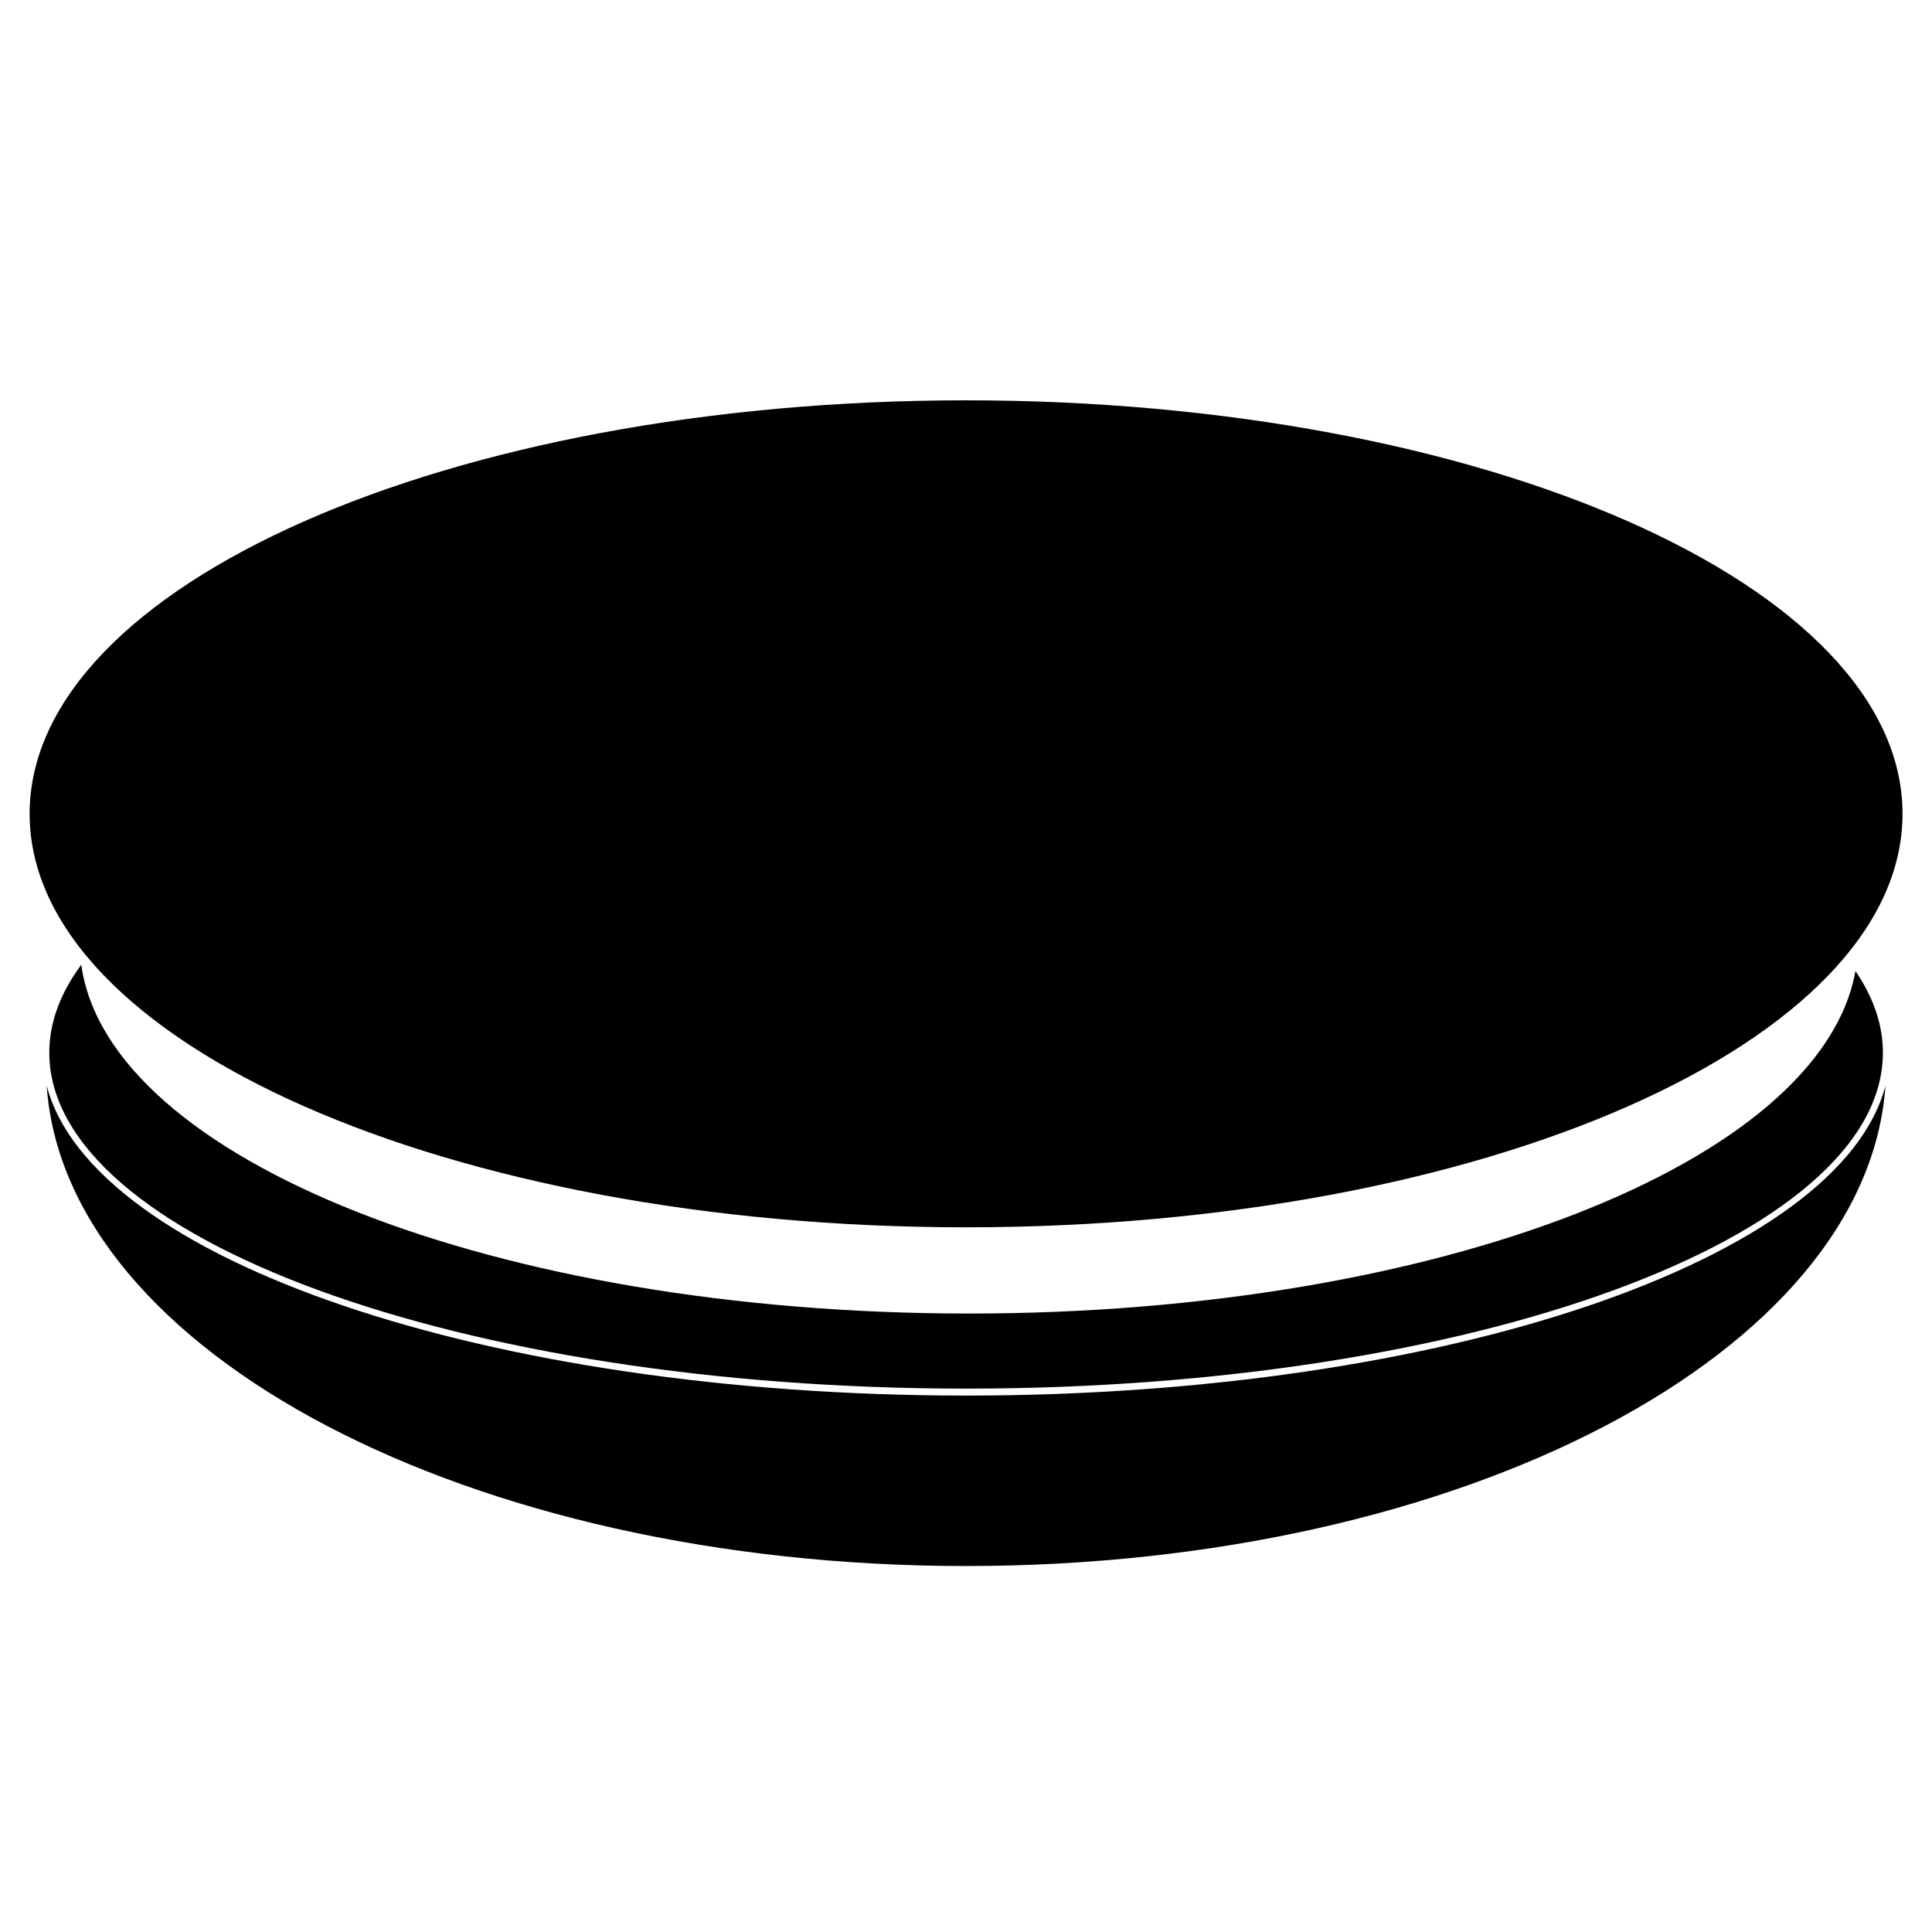 <?xml version="1.0" encoding="UTF-8"?>
<!-- Uploaded to: ICON Repo, www.svgrepo.com, Generator: ICON Repo Mixer Tools -->
<svg fill="#000000" width="800px" height="800px" version="1.1" viewBox="144 144 512 512" xmlns="http://www.w3.org/2000/svg">
 <g>
  <path d="m400.77 492.1c-125.56 0-228.11-40.883-235.23-92.426-5.492 7.422-8.473 15.219-8.473 23.277 0 49.102 109 89.047 242.96 89.047 133.97 0 242.96-39.953 242.96-89.047 0-7.453-2.551-14.691-7.273-21.617-9.074 50.75-110.74 90.766-234.94 90.766z"/>
  <path d="m648.19 359.67c0 60.52-111.11 109.58-248.17 109.58-137.06 0-248.17-49.062-248.17-109.58 0-60.516 111.11-109.58 248.17-109.58 137.06 0 248.17 49.062 248.17 109.58"/>
  <path d="m400.02 513.84c-127.04 0-231.75-36.117-243.65-82.145 4.875 70.762 112.07 127.32 243.65 127.32 131.58 0 238.75-56.551 243.65-127.31-11.918 46.027-116.62 82.137-243.65 82.137z"/>
 </g>
</svg>